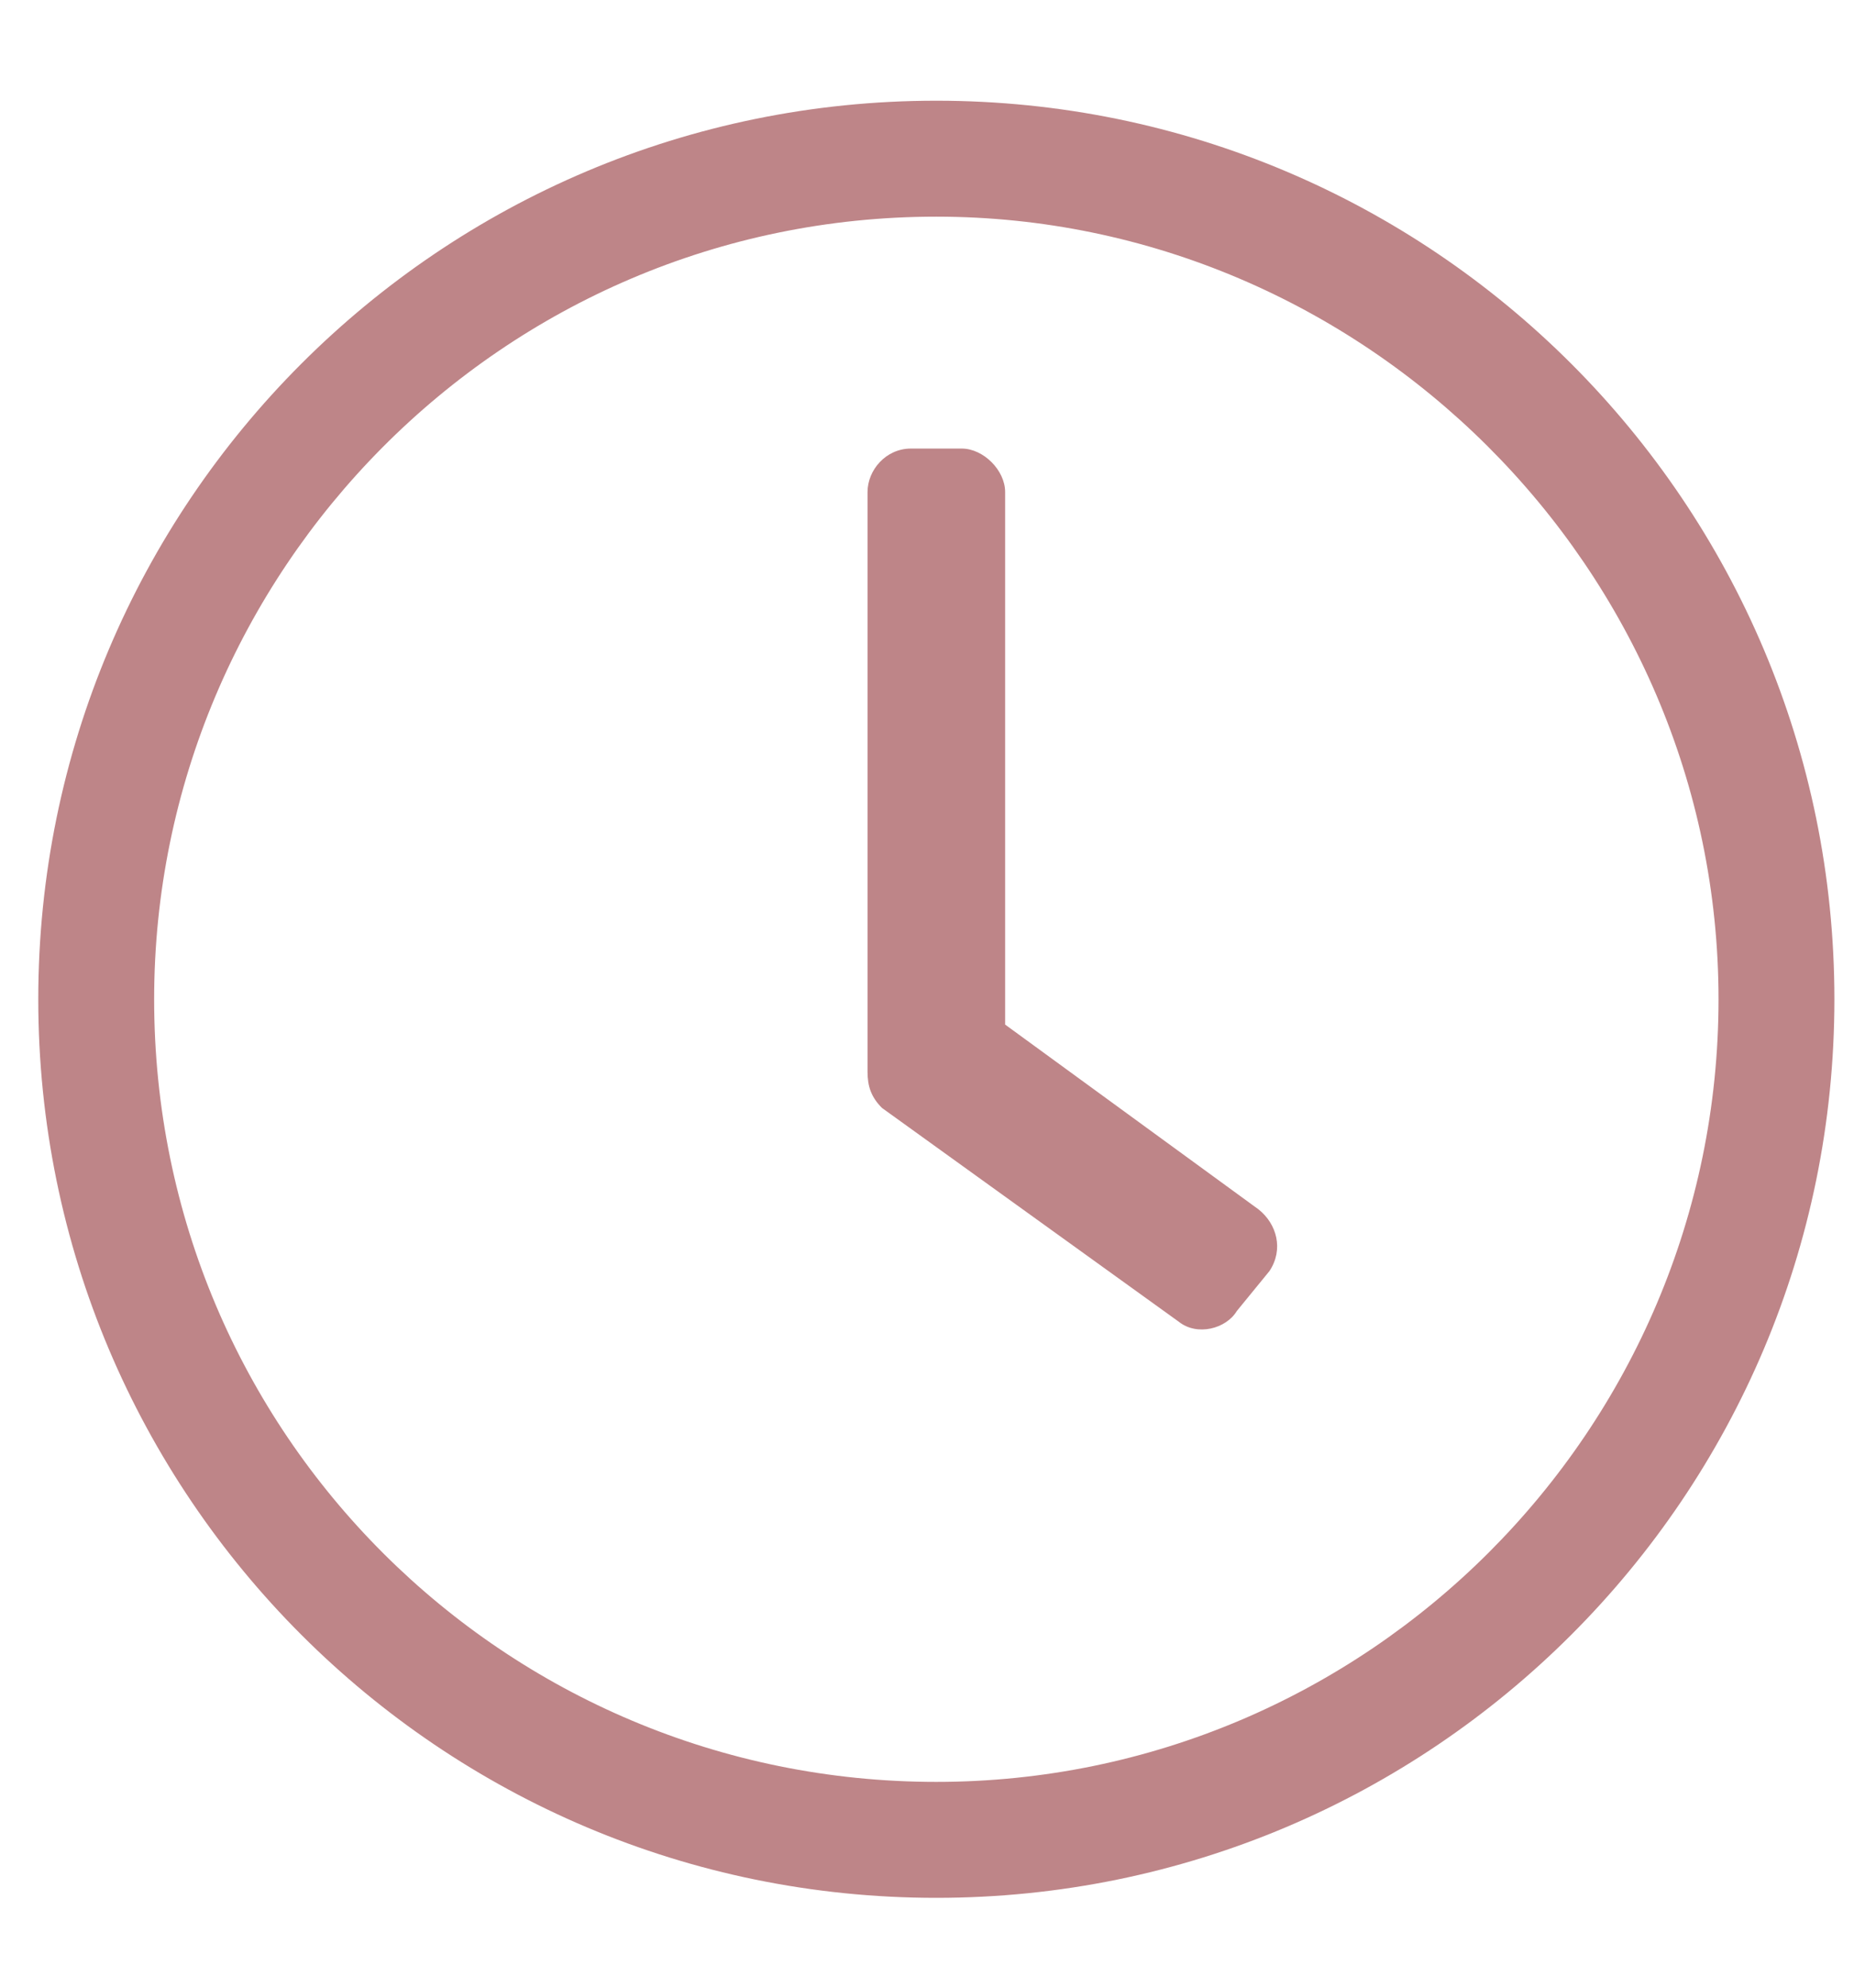 <?xml version="1.0" encoding="UTF-8"?> <svg xmlns="http://www.w3.org/2000/svg" width="14" height="15" viewBox="0 0 14 15" fill="none"> <path d="M7.07 0.76C3.324 0.76 0.289 3.795 0.289 7.541C0.289 11.287 3.324 14.322 7.07 14.322C10.816 14.322 13.852 11.287 13.852 7.541C13.852 3.795 10.816 0.76 7.07 0.76ZM12.977 7.541C12.977 10.795 10.324 13.447 7.07 13.447C3.816 13.447 1.164 10.822 1.164 7.541C1.164 4.314 3.789 1.635 7.07 1.635C10.297 1.635 12.977 4.287 12.977 7.541ZM8.902 9.975C9.039 10.084 9.258 10.029 9.34 9.893L9.586 9.592C9.695 9.428 9.641 9.236 9.504 9.127L7.59 7.732V3.713C7.59 3.549 7.426 3.385 7.262 3.385H6.879C6.688 3.385 6.551 3.549 6.551 3.713V8.088C6.551 8.197 6.578 8.279 6.66 8.361L8.902 9.975Z" fill="#BE8588"></path> </svg> 